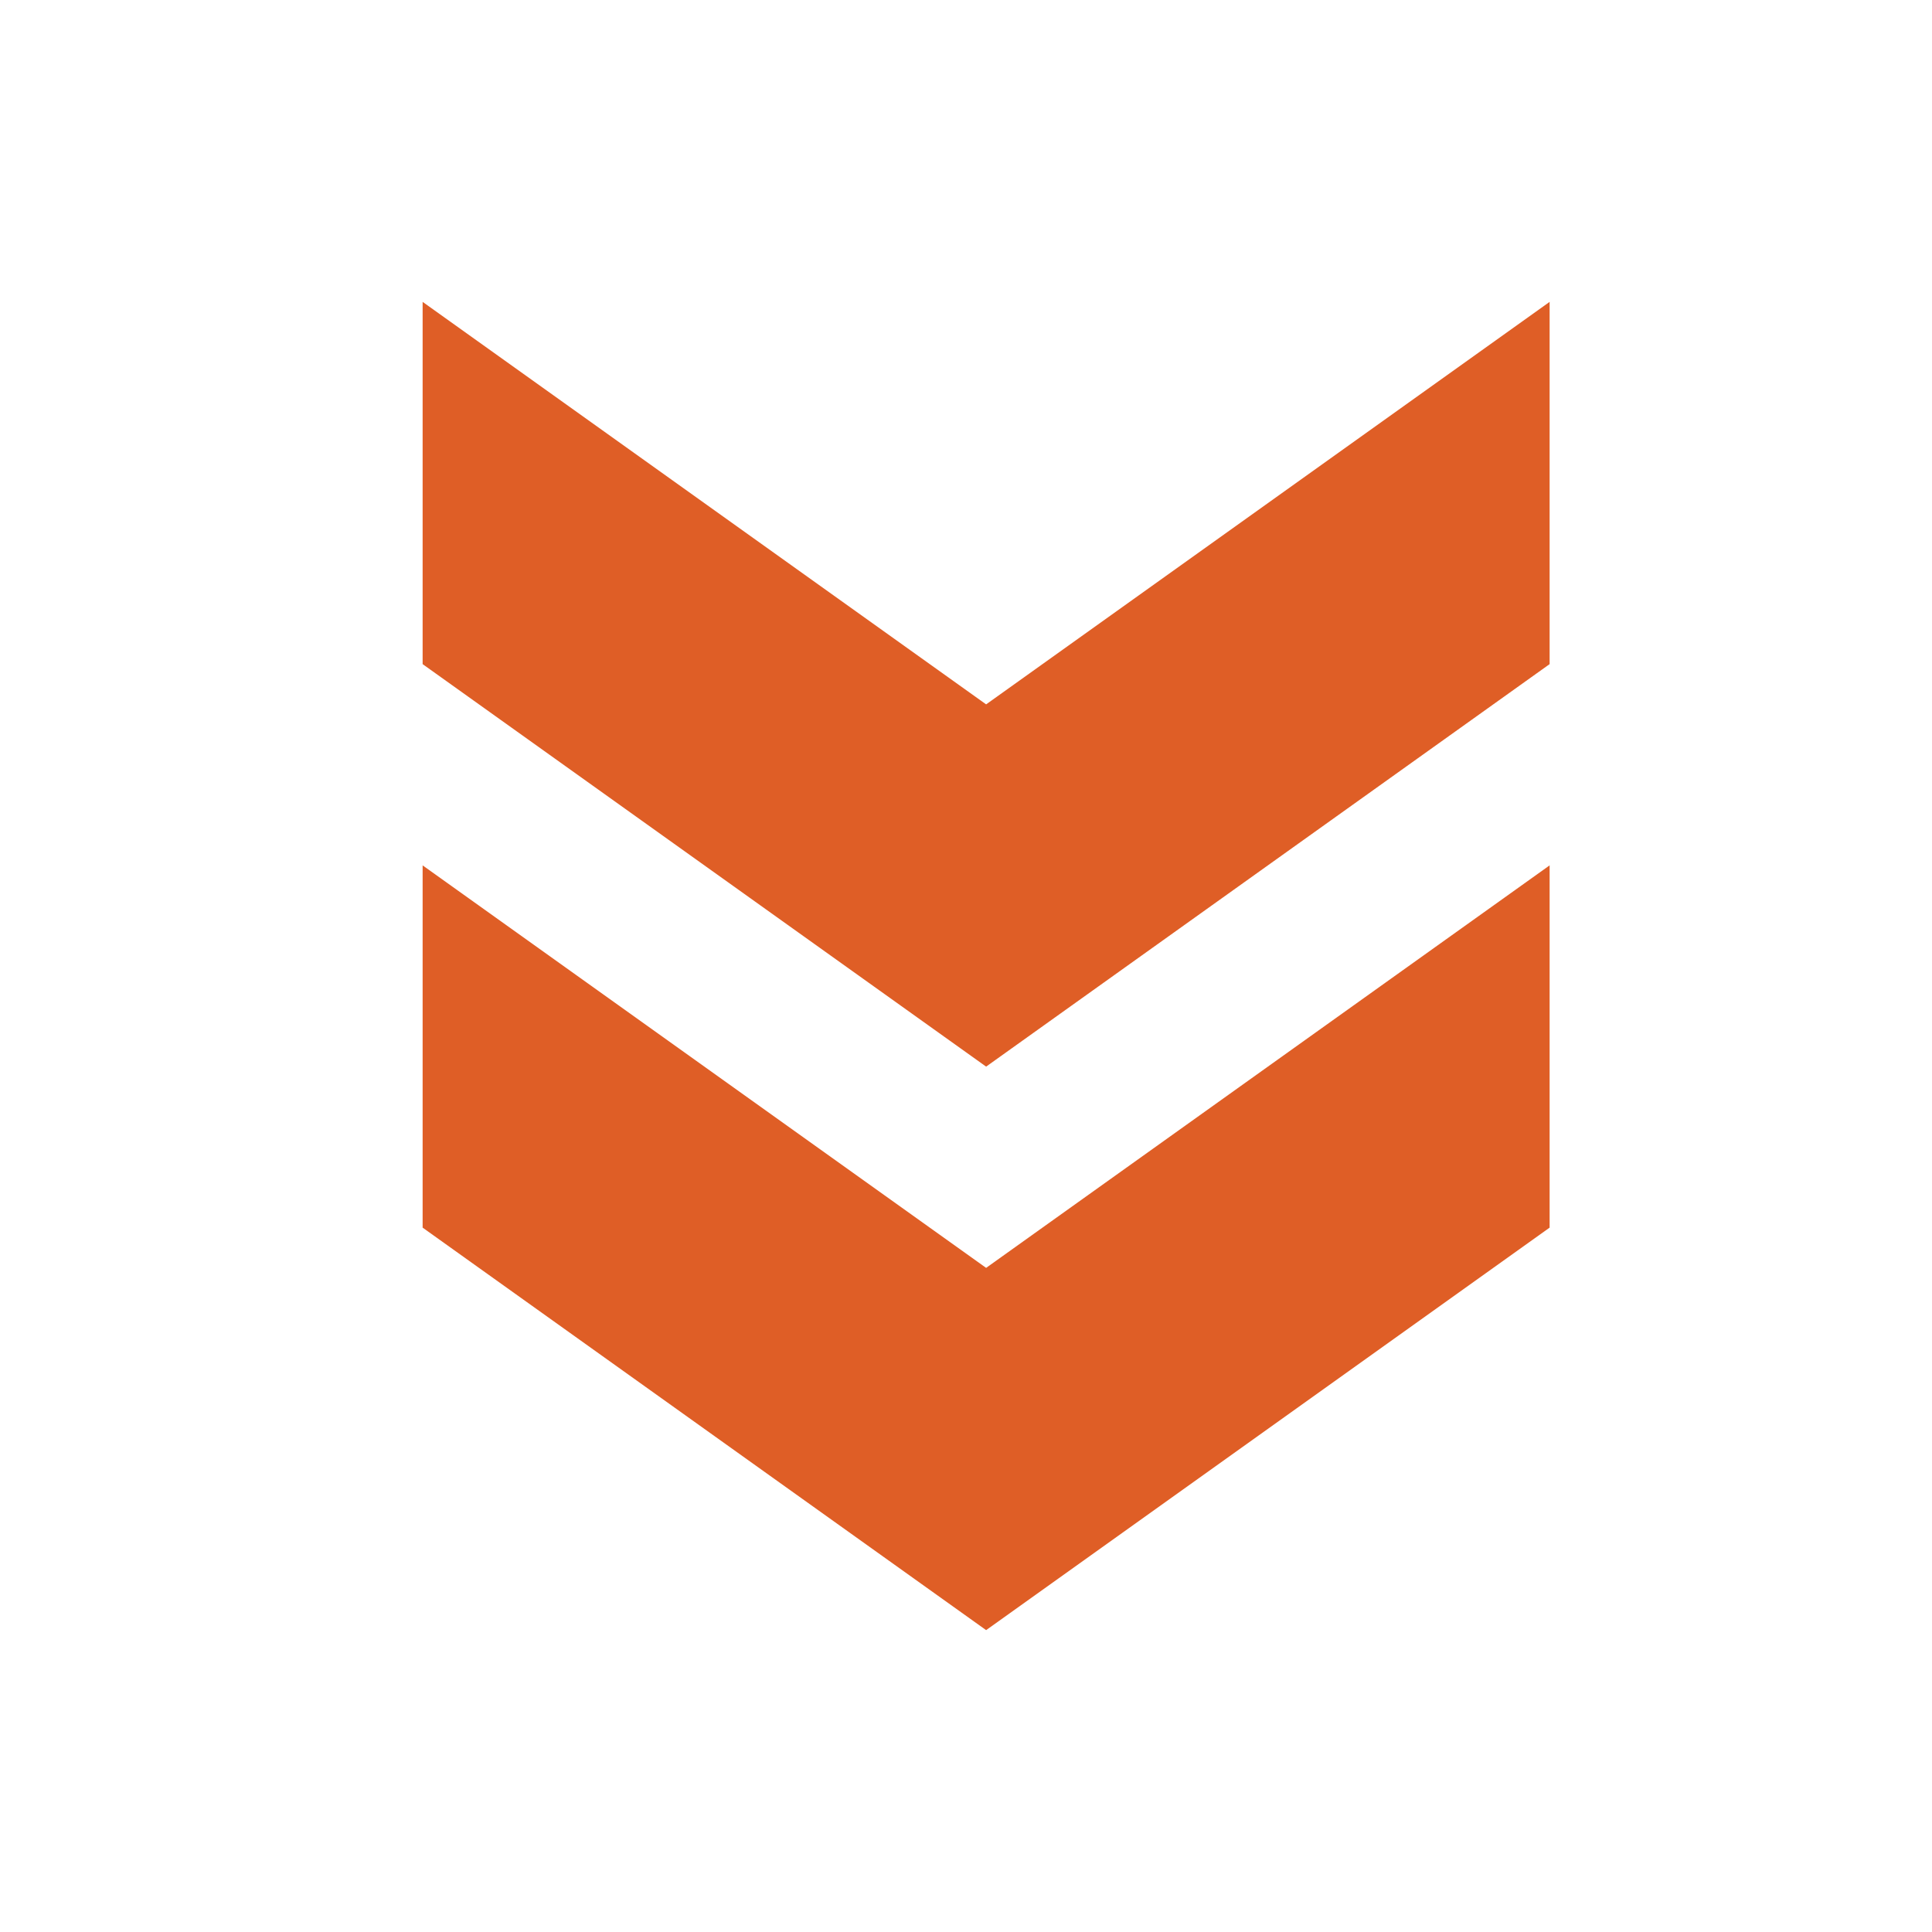 <?xml version="1.0" encoding="UTF-8" standalone="no"?>
<!-- Generator: Adobe Illustrator 23.0.1, SVG Export Plug-In . SVG Version: 6.00 Build 0)  -->

<svg
   xmlns:dc="http://purl.org/dc/elements/1.1/"
   xmlns:cc="http://creativecommons.org/ns#"
   xmlns:rdf="http://www.w3.org/1999/02/22-rdf-syntax-ns#"
   xmlns:svg="http://www.w3.org/2000/svg"
   xmlns="http://www.w3.org/2000/svg"
   xmlns:sodipodi="http://sodipodi.sourceforge.net/DTD/sodipodi-0.dtd"
   xmlns:inkscape="http://www.inkscape.org/namespaces/inkscape"
   version="1.1"
   x="0px"
   y="0px"
   width="24px"
   height="24px"
   viewBox="0 0 24 24"
   enable-background="new 0 0 24 24"
   xml:space="preserve"
   id="svg3757"
   sodipodi:docname="DoubleArrowDown.svg"
   inkscape:version="0.92.4 (5da689c313, 2019-01-14)"><defs
   id="defs3761" /><sodipodi:namedview
   pagecolor="#ffffff"
   bordercolor="#666666"
   borderopacity="1"
   objecttolerance="10"
   gridtolerance="10"
   guidetolerance="10"
   inkscape:pageopacity="0"
   inkscape:pageshadow="2"
   inkscape:window-width="640"
   inkscape:window-height="480"
   id="namedview3759"
   showgrid="false"
   inkscape:zoom="9.8333333"
   inkscape:cx="12"
   inkscape:cy="12"
   inkscape:window-x="0"
   inkscape:window-y="0"
   inkscape:window-maximized="0"
   inkscape:current-layer="svg3757" />
<g
   id="Bounding_Box">
	<rect
   fill="none"
   width="24"
   height="24"
   id="rect3747" />
</g>
<g
   id="Master"
   transform="rotate(90,12.25,12)">
	<g
   id="g3754">
		<polygon style="fill:#DF5E26;"
   points="11,19 15.5,19 20.5,12 15.5,5 11,5 16,12 "
   id="polygon3750" />
		<polygon style="fill:#DF5E26;"
   points="4,19 8.5,19 13.5,12 8.5,5 4,5 9,12 "
   id="polygon3752" />
	</g>
</g>
</svg>